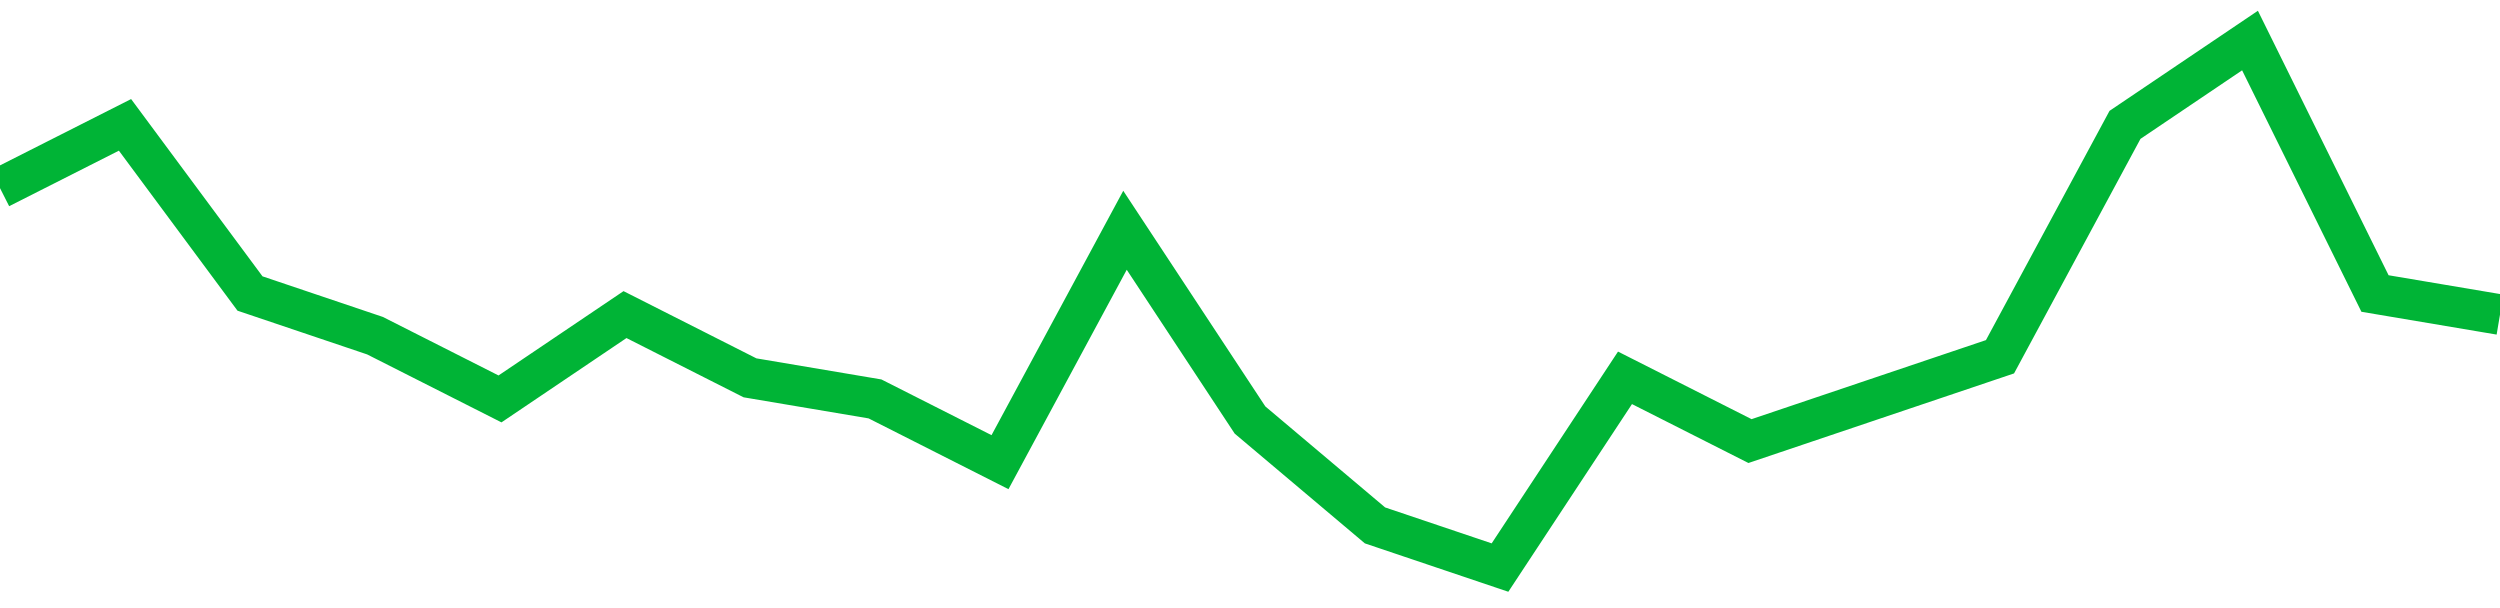 <!-- Generated with https://github.com/jxxe/sparkline/ --><svg viewBox="0 0 185 45" class="sparkline" xmlns="http://www.w3.org/2000/svg"><path class="sparkline--fill" d="M 0 13.92 L 0 13.92 L 9.25 9.24 L 18.5 21.72 L 27.75 24.84 L 37 29.52 L 46.25 23.28 L 55.5 27.96 L 64.75 29.52 L 74 34.2 L 83.25 17.04 L 92.5 31.08 L 101.75 38.88 L 111 42 L 120.25 27.96 L 129.5 32.64 L 138.75 29.52 L 148 26.4 L 157.25 9.24 L 166.5 3 L 175.75 21.72 L 185 23.28 V 45 L 0 45 Z" stroke="none" fill="none" ></path><path class="sparkline--line" d="M 0 13.92 L 0 13.92 L 9.25 9.24 L 18.5 21.72 L 27.75 24.84 L 37 29.52 L 46.25 23.28 L 55.5 27.96 L 64.75 29.52 L 74 34.2 L 83.25 17.04 L 92.5 31.08 L 101.75 38.88 L 111 42 L 120.25 27.96 L 129.5 32.64 L 138.75 29.52 L 148 26.4 L 157.25 9.24 L 166.5 3 L 175.75 21.72 L 185 23.28" fill="none" stroke-width="3" stroke="#00B436" ></path></svg>